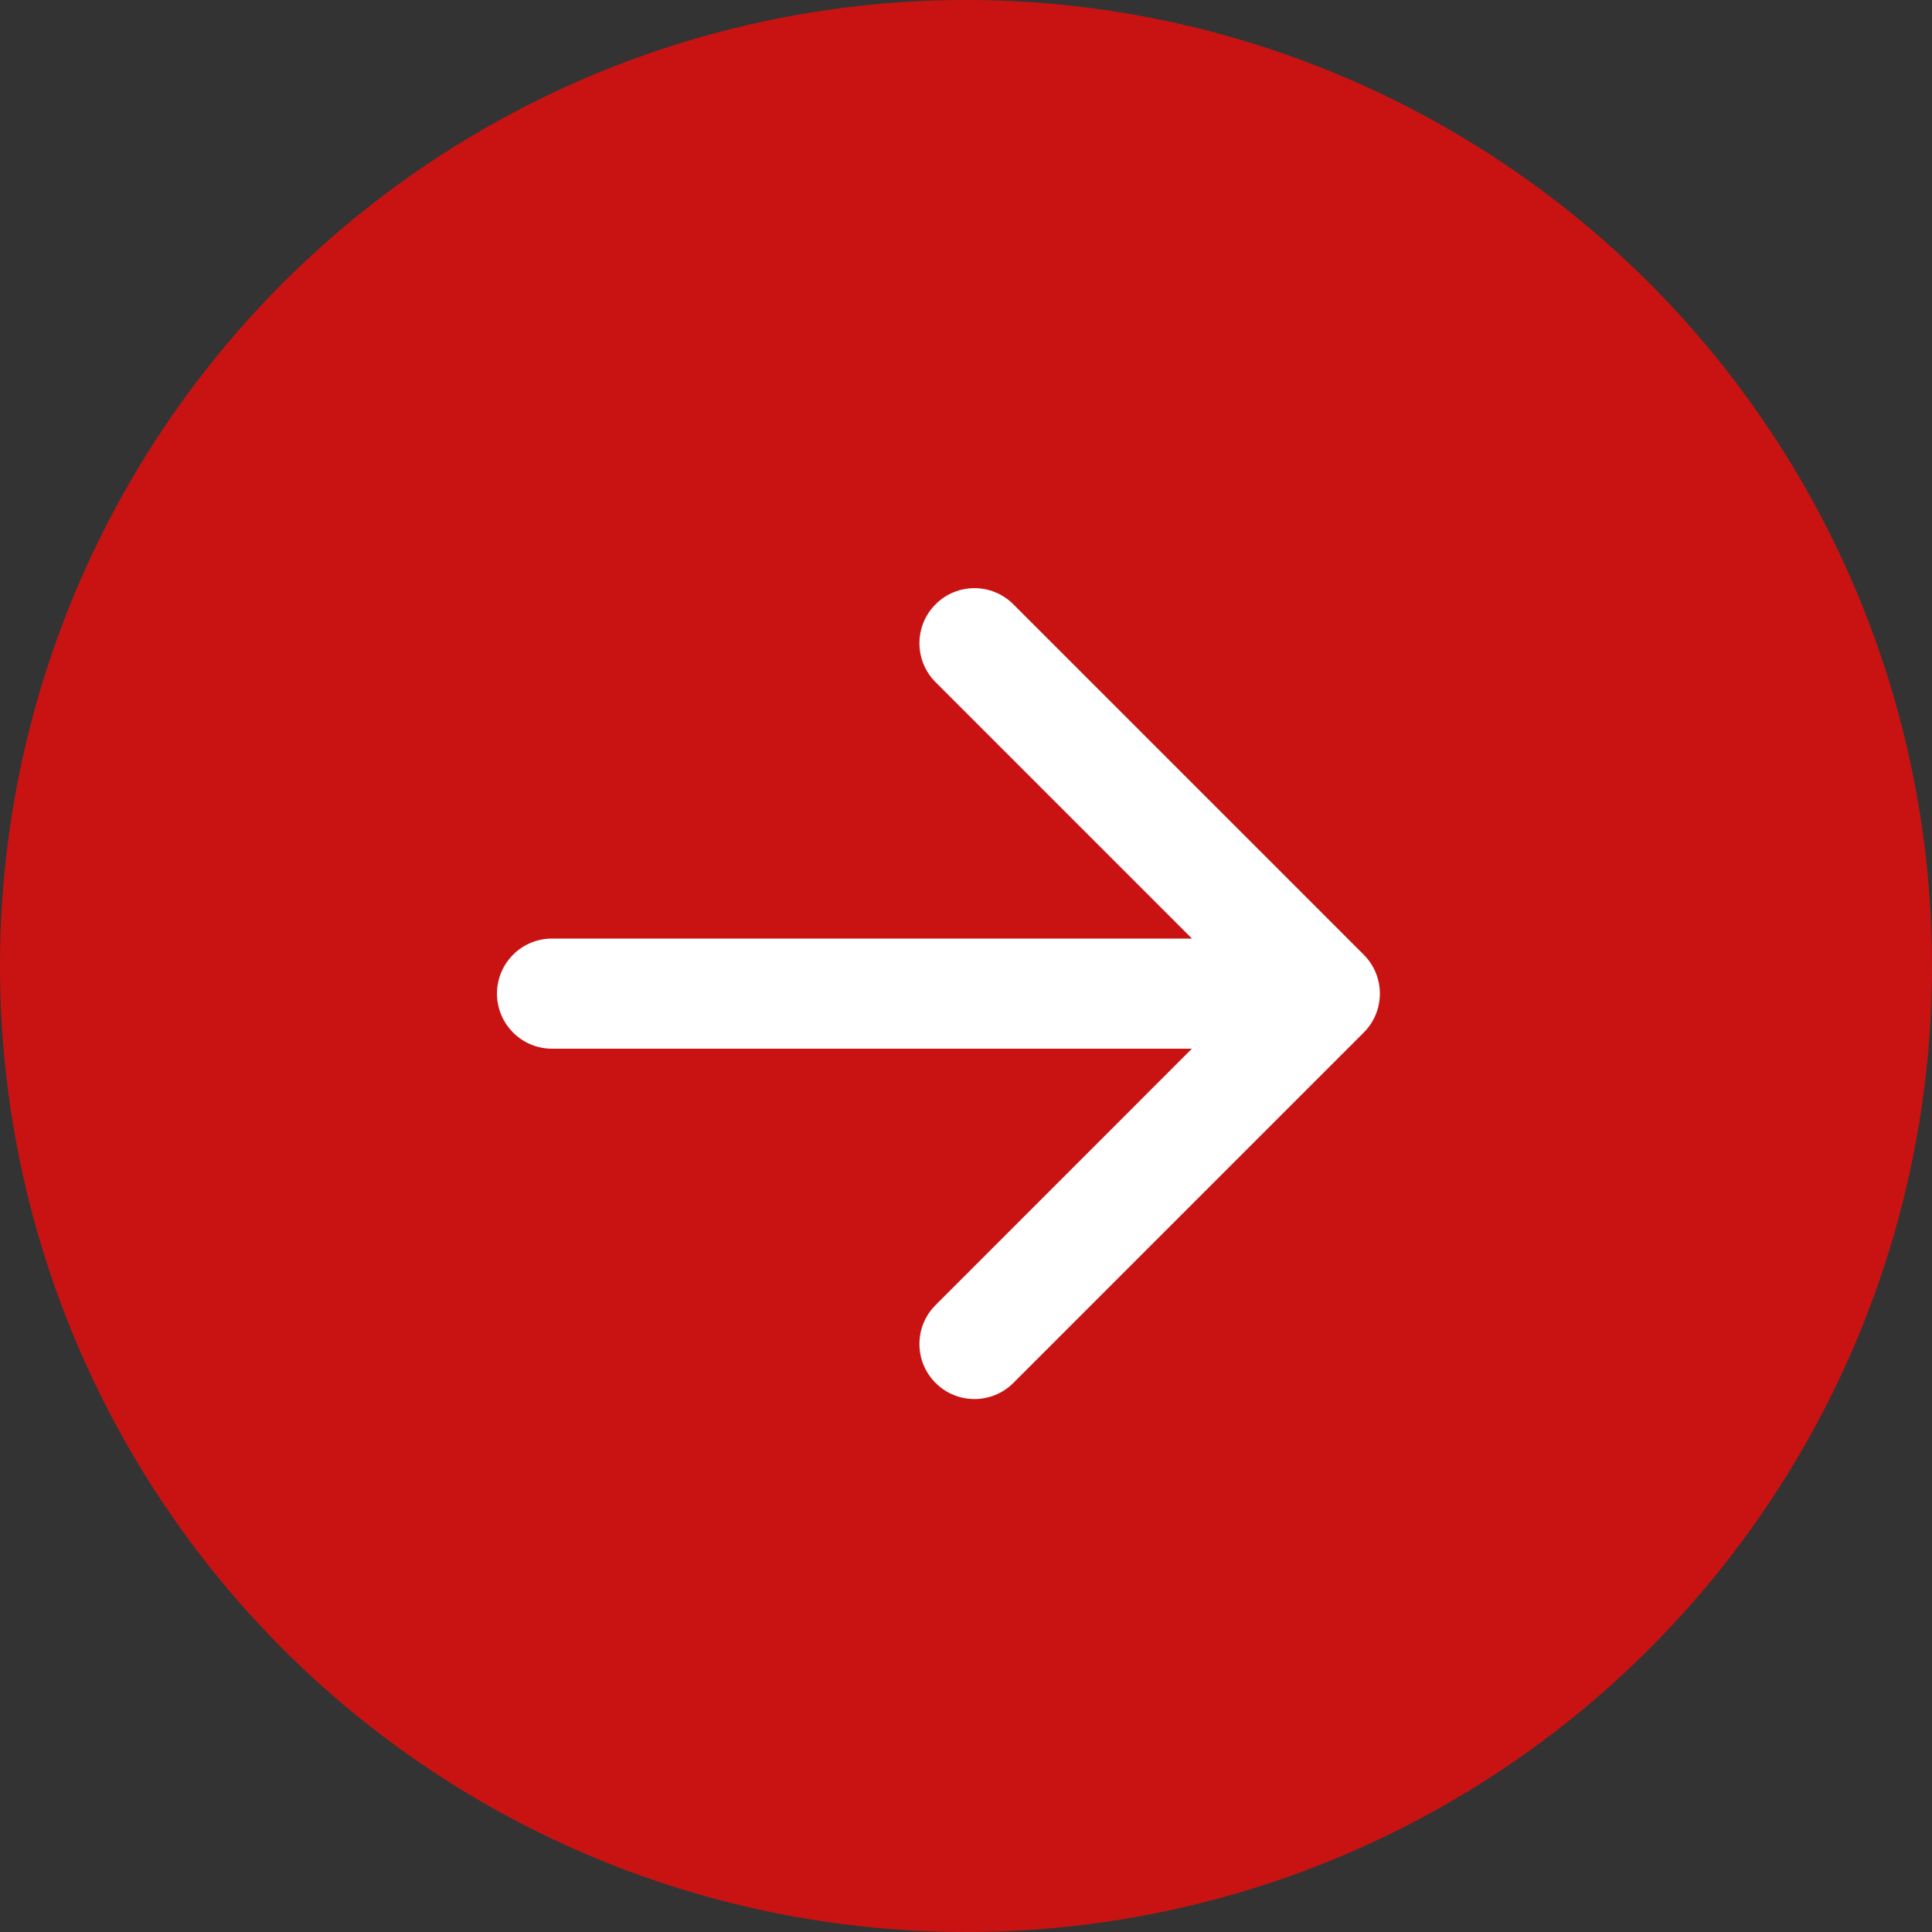 <?xml version="1.0" encoding="UTF-8"?> <svg xmlns="http://www.w3.org/2000/svg" width="25" height="25" viewBox="0 0 25 25" fill="none"><rect x="0" y="0" width="25" height="25" fill="#333333" stroke="none"/><circle cx="12.5" cy="12.5" r="12.5" fill="#C91313"></circle><path d="M7.143 12.145C6.75 12.145 6.431 12.464 6.431 12.857C6.431 13.251 6.75 13.57 7.143 13.57V12.857V12.145ZM17.647 13.361C17.925 13.083 17.925 12.632 17.647 12.354L13.113 7.82C12.835 7.541 12.384 7.541 12.106 7.82C11.828 8.098 11.828 8.549 12.106 8.827L16.136 12.857L12.106 16.888C11.828 17.166 11.828 17.617 12.106 17.895C12.384 18.173 12.835 18.173 13.113 17.895L17.647 13.361ZM7.143 12.857V13.57H17.143V12.857V12.145H7.143V12.857Z" fill="white"></path></svg> 